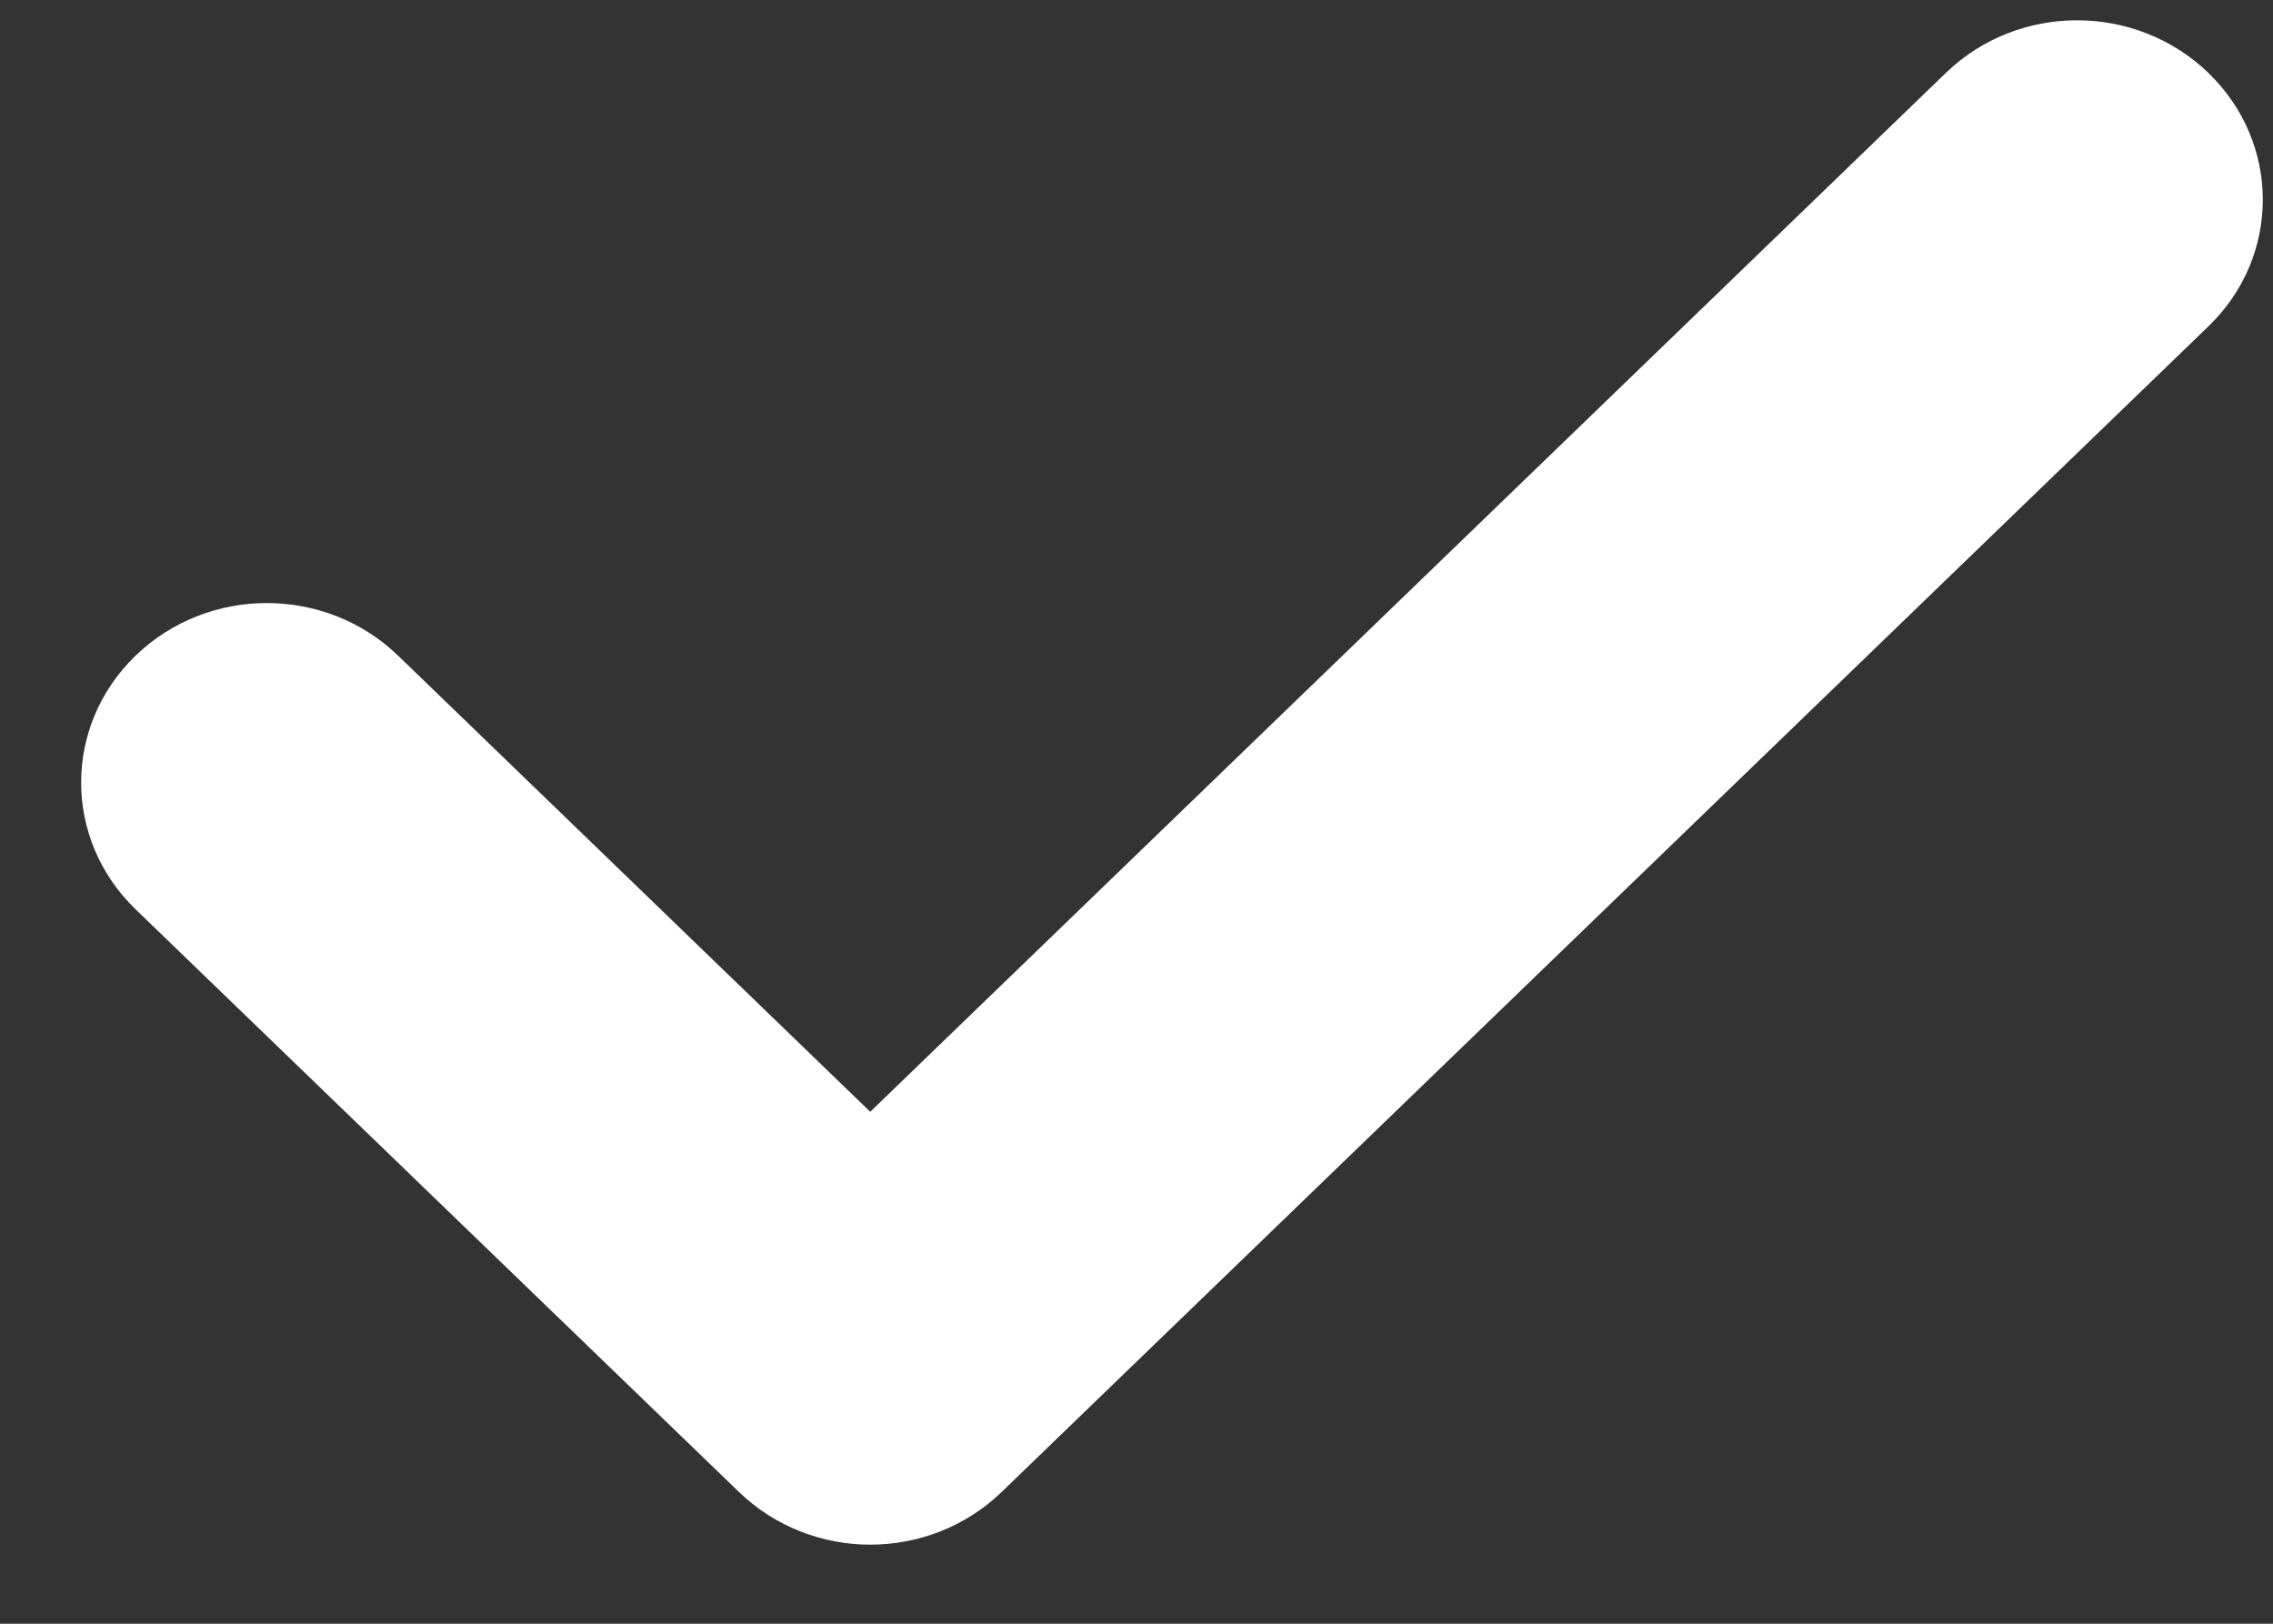 <svg width="14" height="10" viewBox="0 0 14 10" fill="none" xmlns="http://www.w3.org/2000/svg">
<rect x="0" y="0" width="14" height="10" fill="#333333" stroke="none"/>
<path d="M13.602 0.449C14.049 0.881 14.049 1.579 13.602 2.01L6.169 9.189C5.946 9.404 5.653 9.513 5.36 9.513C5.068 9.513 4.775 9.404 4.552 9.189L0.835 5.6C0.388 5.168 0.388 4.47 0.835 4.038C1.282 3.606 2.005 3.606 2.452 4.038L5.36 6.847L11.985 0.449C12.432 0.017 13.154 0.017 13.602 0.449Z" fill="white"/>
</svg>
